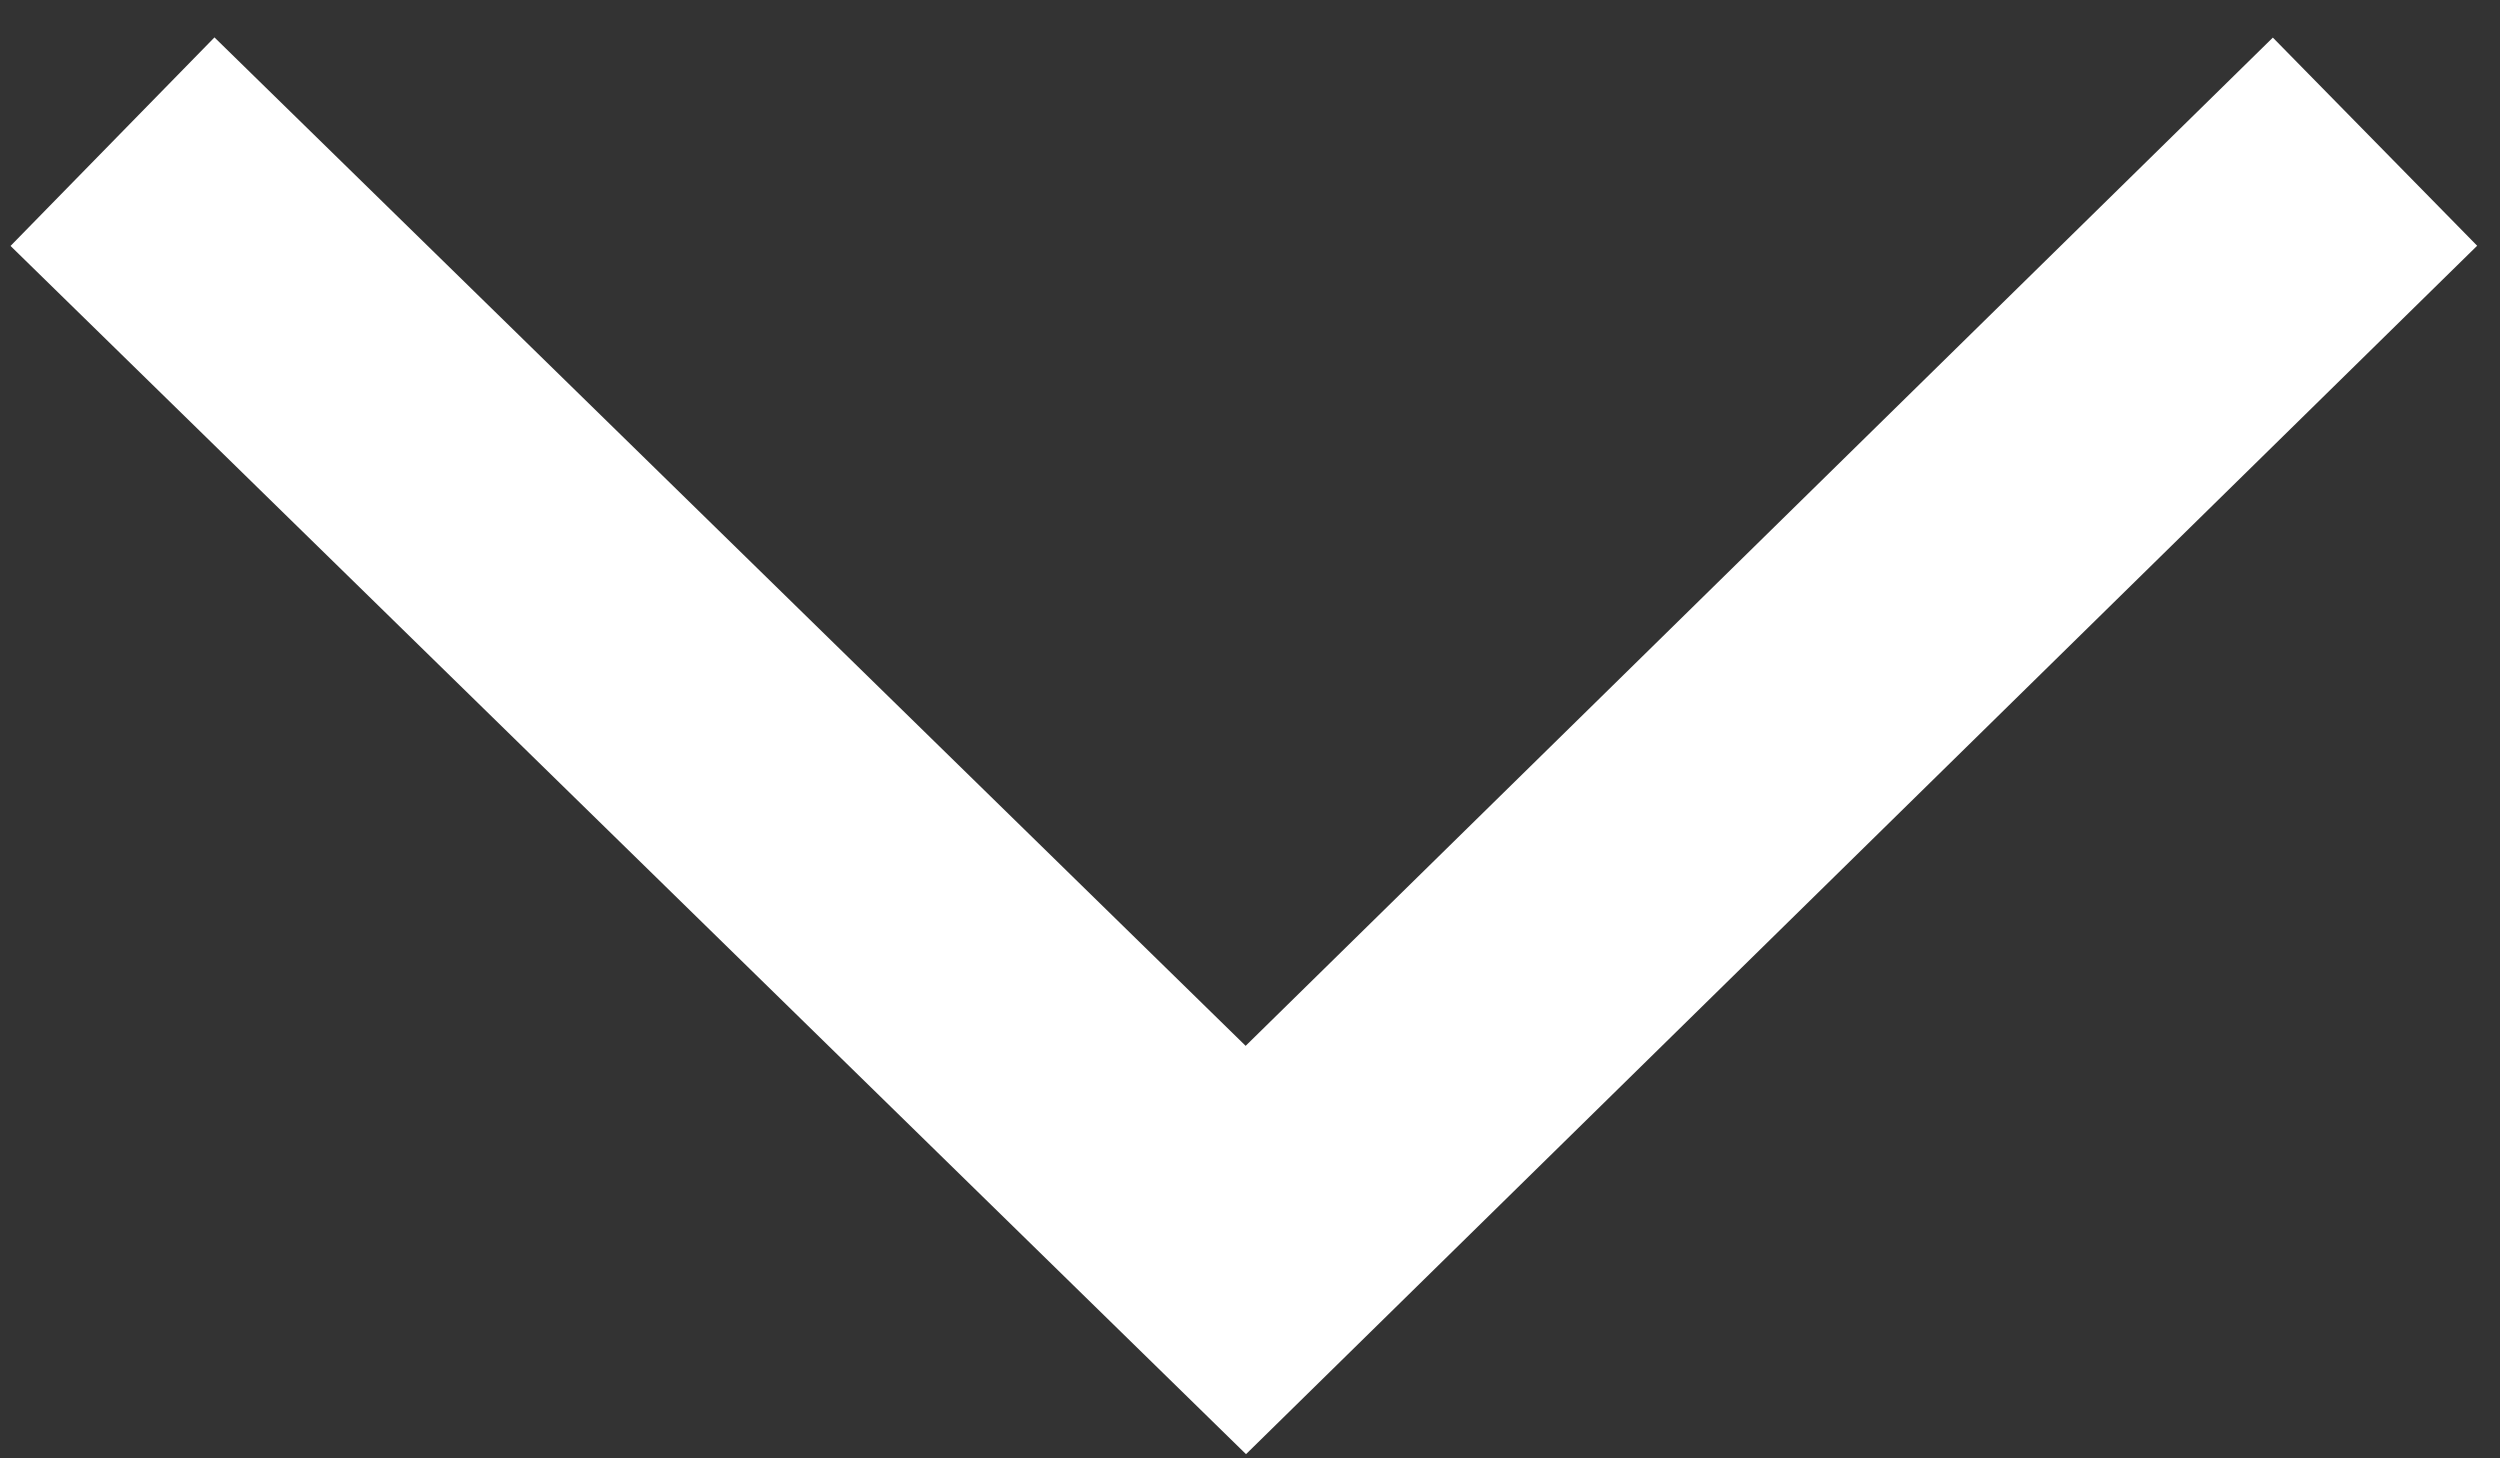 <svg xmlns="http://www.w3.org/2000/svg" viewBox="0 0 60 35"><rect x="0" y="0" width="60" height="35" fill="#333333" stroke="none"/><path fill="none" stroke="#fff" stroke-width="7" stroke-miterlimit="10" d="M2.7 3.4L29.9 30 57 3.4"/></svg>